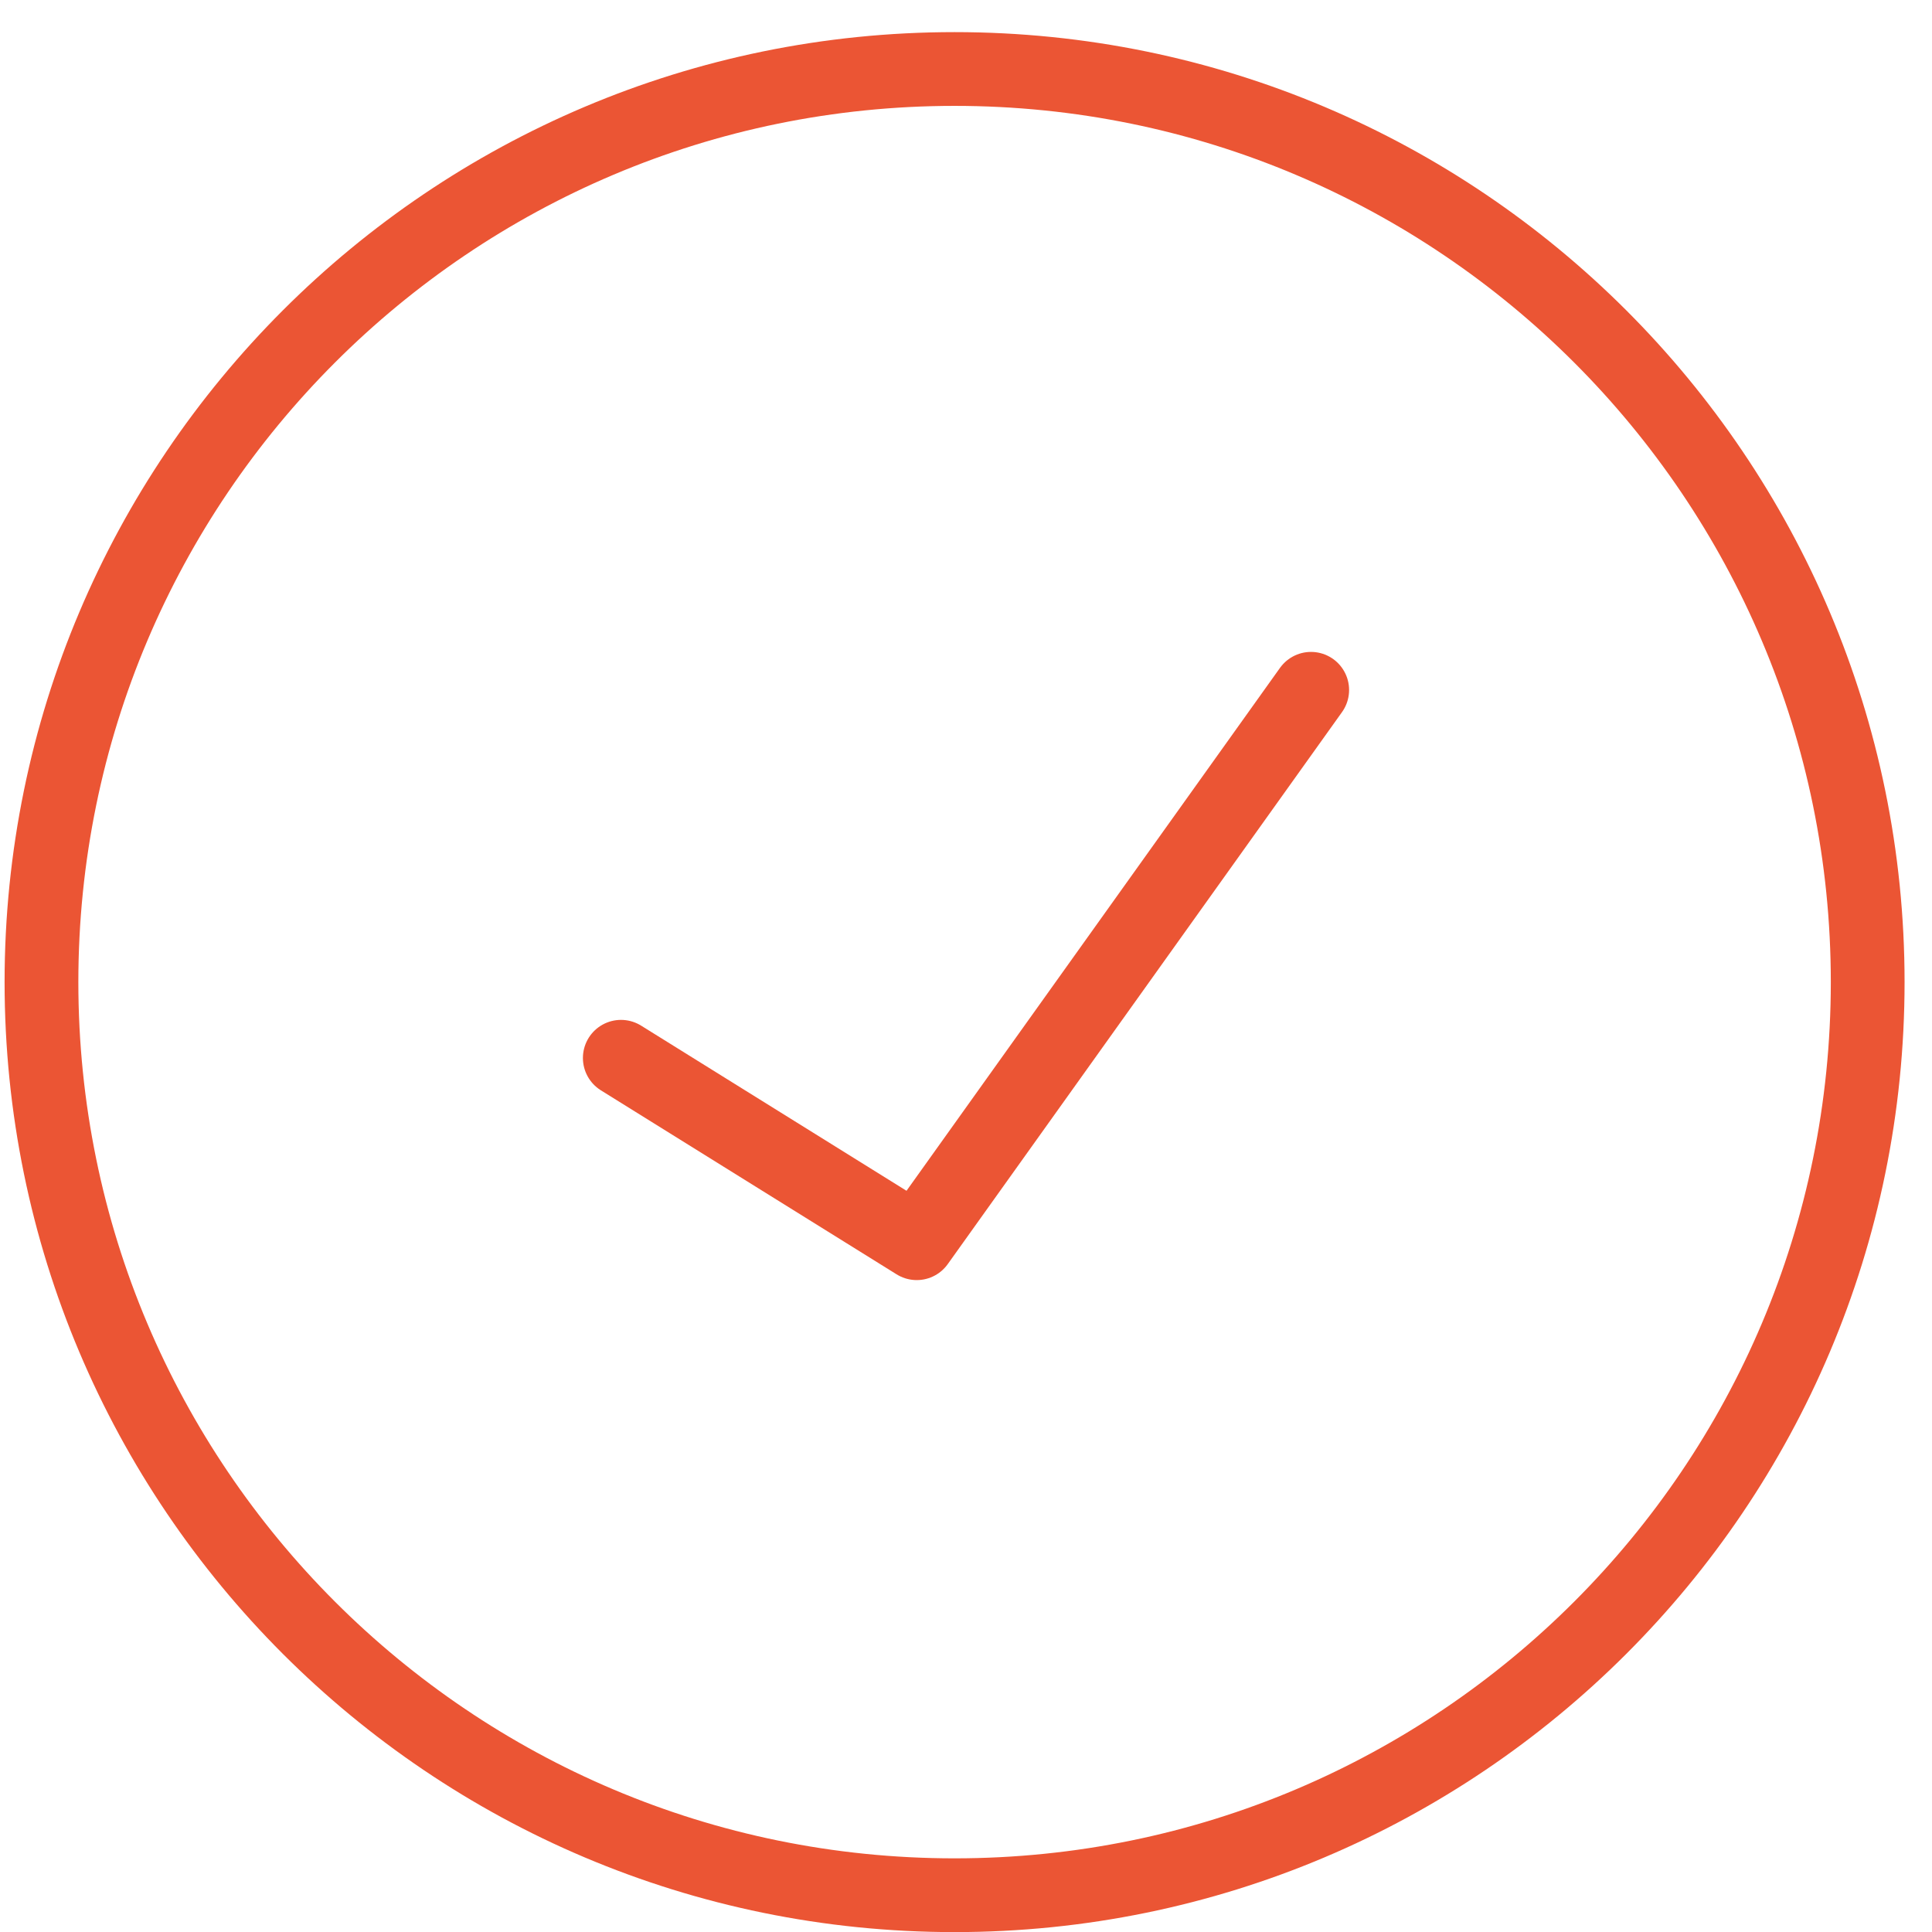 <svg width="28" height="28" viewBox="0 0 28 28" fill="none" xmlns="http://www.w3.org/2000/svg">
<path fill-rule="evenodd" clip-rule="evenodd" d="M27.068 14.233C27.068 21.542 21.143 27.467 13.834 27.467C6.526 27.467 0.601 21.542 0.601 14.233C0.601 6.925 6.526 1 13.834 1C21.143 1 27.068 6.925 27.068 14.233Z" stroke="#EB5534" stroke-width="1.069" stroke-linecap="round" stroke-linejoin="round"/>
<path d="M9 15.333L13.286 18L19 10" stroke="#EB5534" stroke-width="1.104" stroke-linecap="round" stroke-linejoin="round"/>
</svg>
